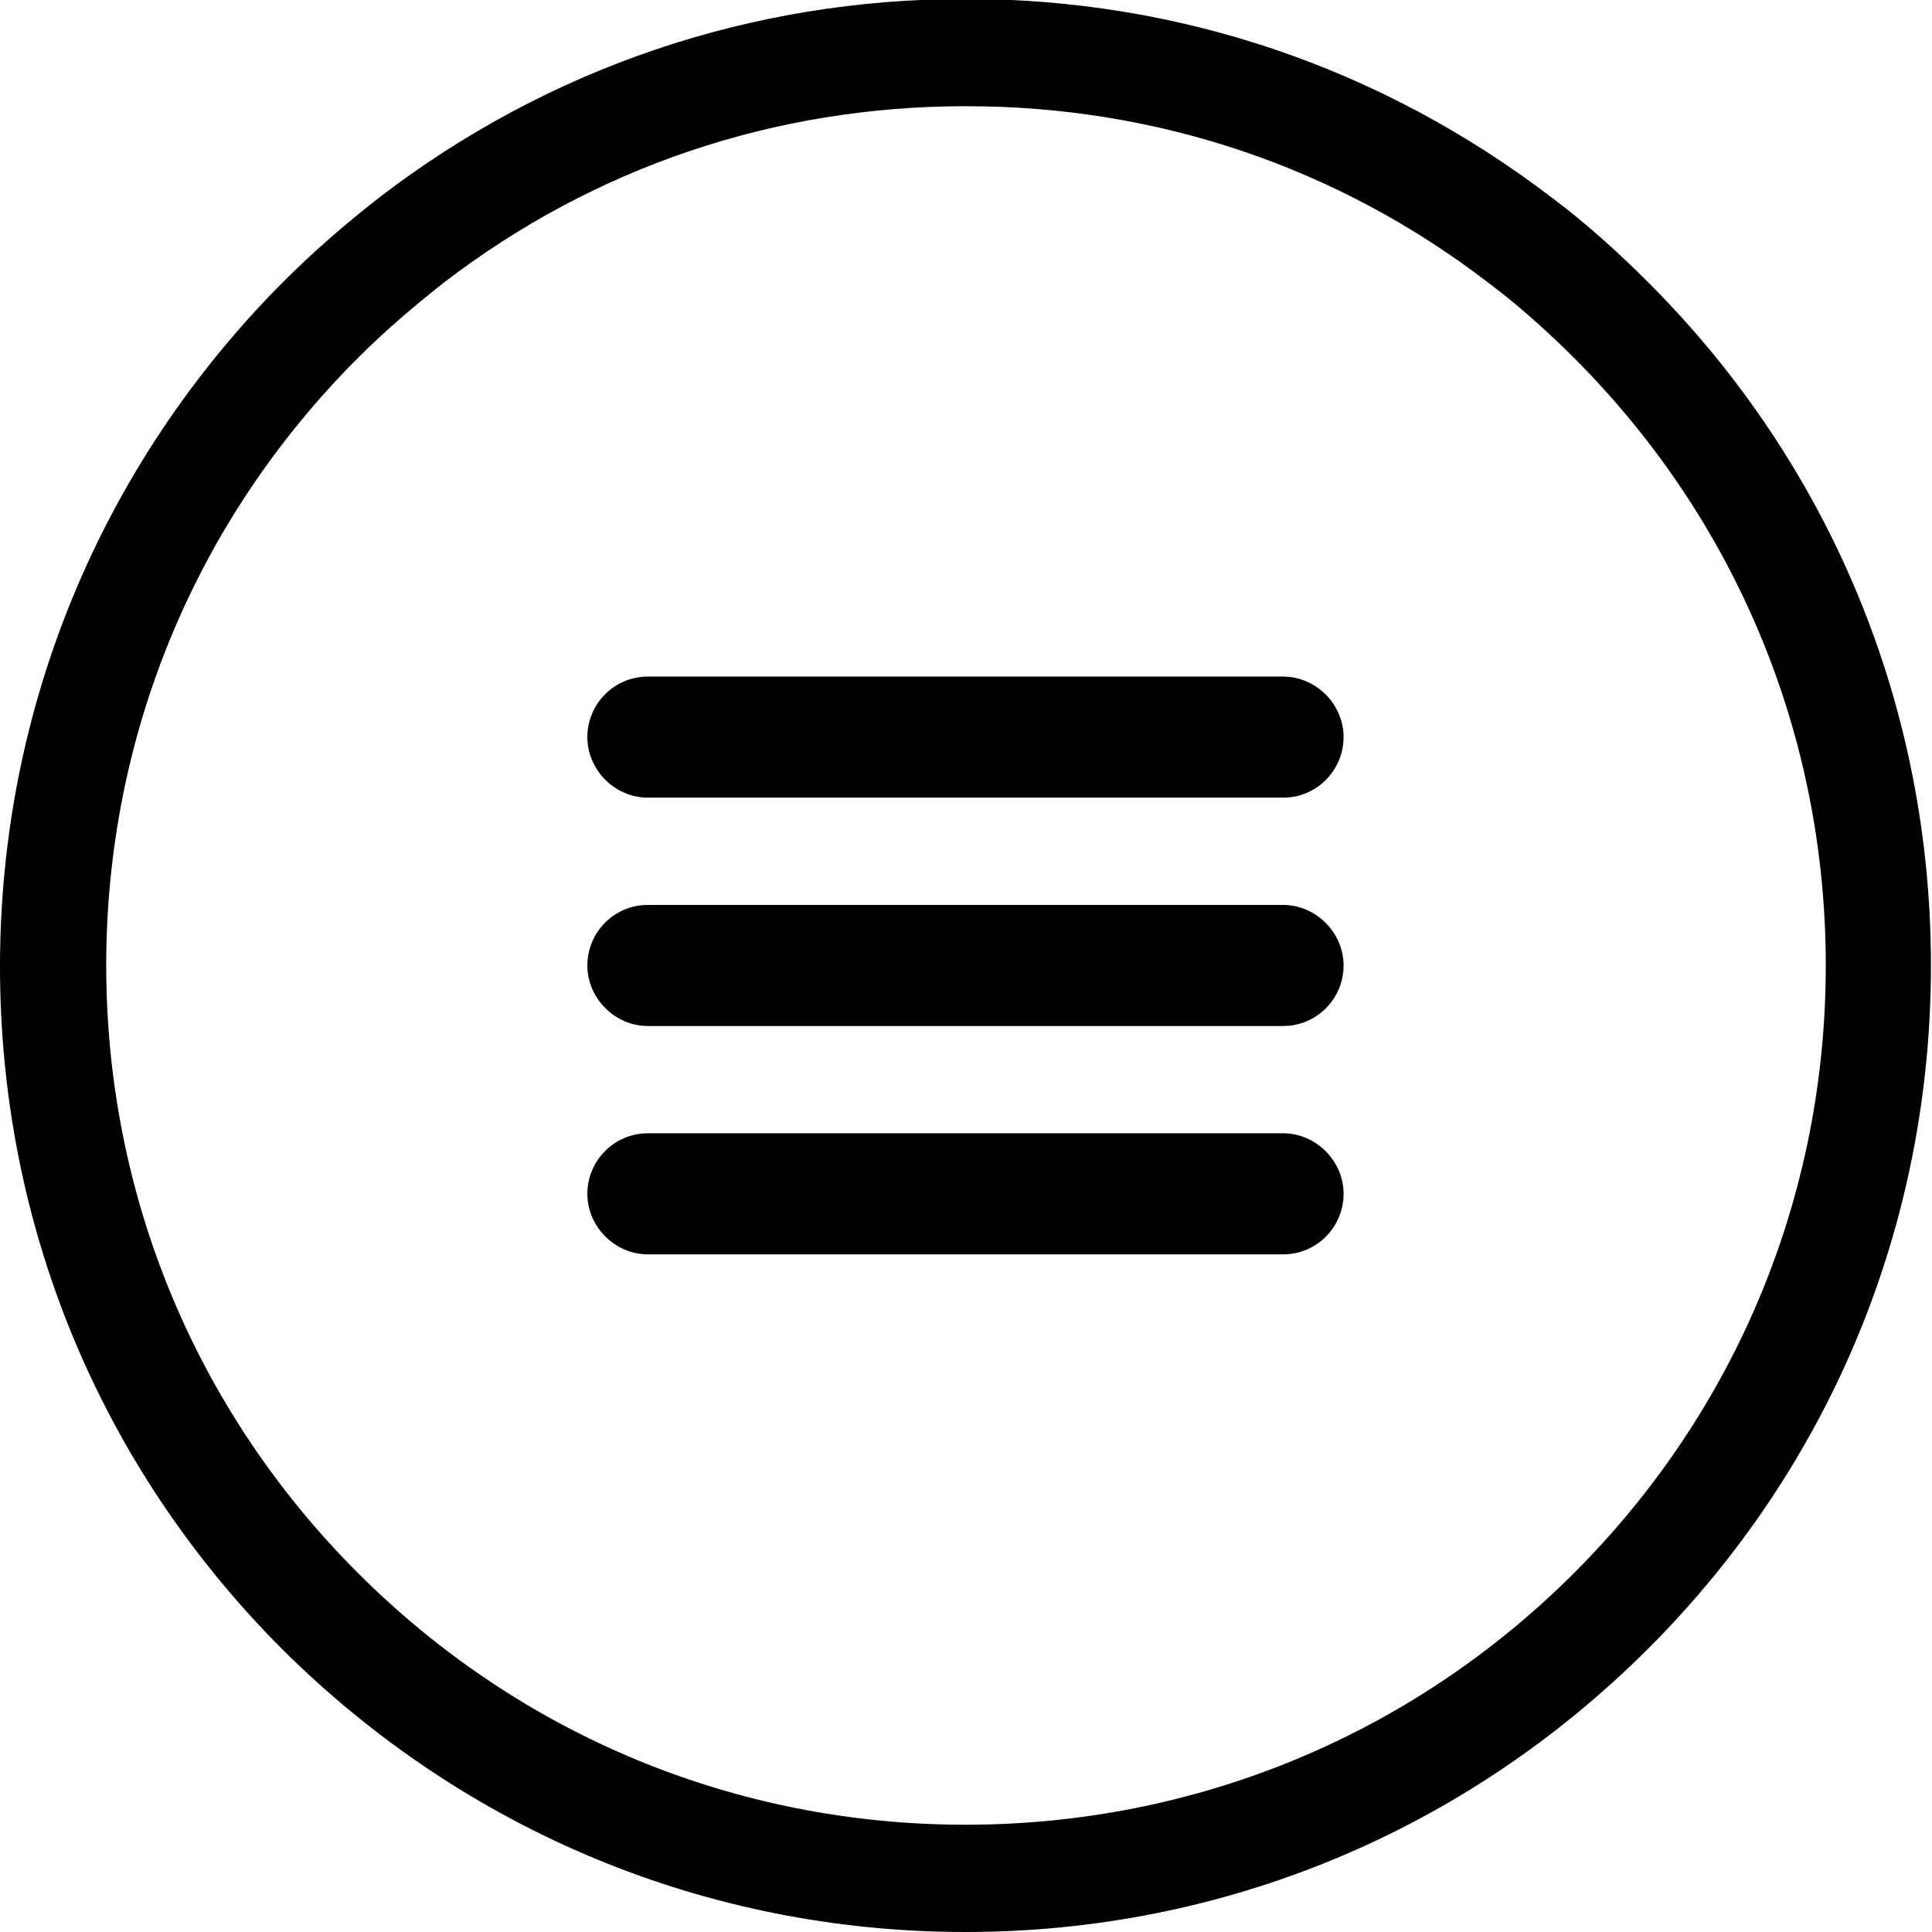 <?xml version="1.0" encoding="UTF-8"?>
<svg id="Calque_2" data-name="Calque 2" xmlns="http://www.w3.org/2000/svg" viewBox="0 0 18.19 18.19">
  <g id="Calque_1-2" data-name="Calque 1">
    <g>
      <g>
        <path d="M6.1,7.51h5.98c.32,0,.57-.26.57-.57s-.26-.57-.57-.57h-5.98c-.32,0-.57.26-.57.57s.26.57.57.57Z"/>
        <path d="M12.08,8.52h-5.98c-.32,0-.57.26-.57.57s.26.57.57.57h5.98c.32,0,.57-.26.57-.57s-.26-.57-.57-.57Z"/>
        <path d="M12.08,10.67h-5.98c-.32,0-.57.26-.57.57s.26.57.57.57h5.98c.32,0,.57-.26.57-.57s-.26-.57-.57-.57Z"/>
      </g>
      <path d="M9.09,18.19c-2.43,0-4.71-.95-6.43-2.66-1.72-1.72-2.66-4-2.66-6.43S.95,4.38,2.66,2.66c.29-.29.59-.55.91-.8,1.59-1.22,3.5-1.87,5.52-1.87s3.92.65,5.52,1.87c.32.24.62.51.91.8,1.72,1.72,2.66,4,2.66,6.43s-.94,4.71-2.66,6.43c-1.72,1.72-4,2.67-6.43,2.67ZM9.09,1c-1.79,0-3.49.57-4.91,1.66-.28.22-.56.46-.81.71-1.53,1.53-2.37,3.56-2.37,5.72s.84,4.19,2.37,5.72c1.53,1.53,3.56,2.37,5.72,2.37s4.2-.84,5.73-2.37c1.53-1.53,2.37-3.56,2.37-5.72s-.84-4.19-2.37-5.72c-.26-.26-.53-.5-.81-.71-1.42-1.09-3.12-1.66-4.91-1.66Z"/>
    </g>
  </g>
</svg>